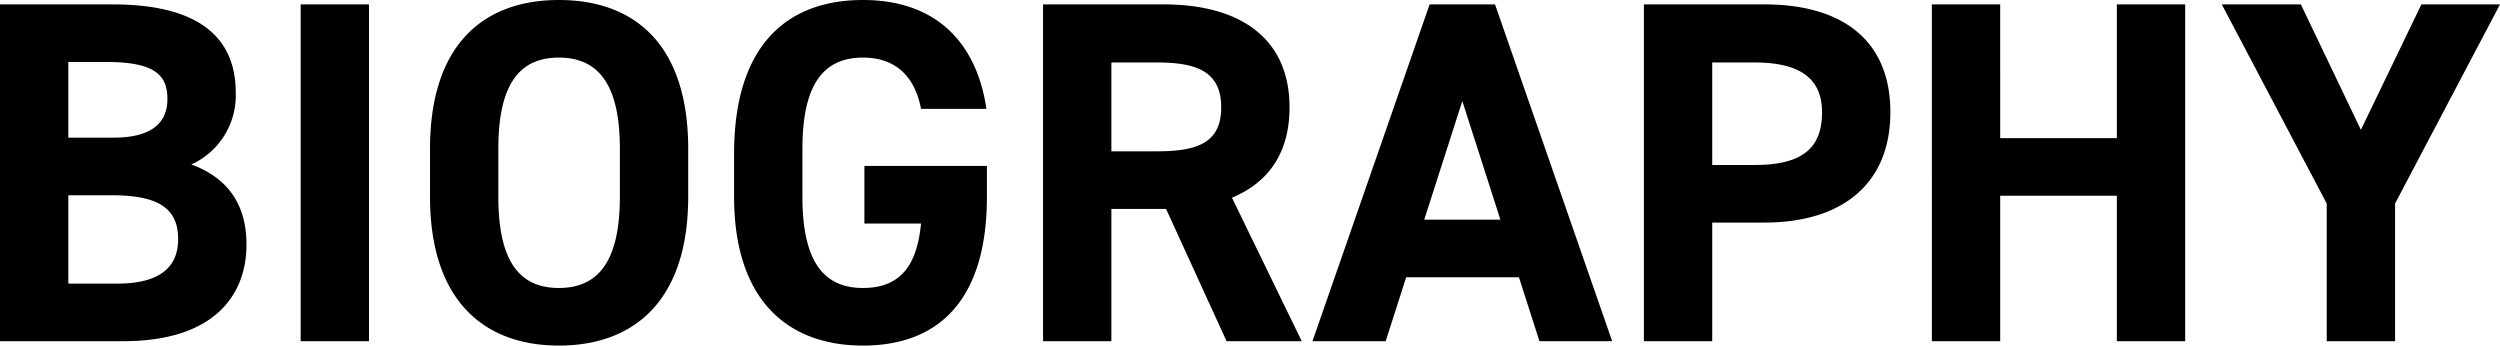 <svg xmlns="http://www.w3.org/2000/svg" width="307.32" height="42.48" viewBox="0 0 307.32 42.48">
  <path id="パス_1023" data-name="パス 1023" d="M4.08-41.4V0H19.26C30.18,0,34.38-5.46,34.38-11.88c0-5.16-2.52-8.28-6.78-9.84a9.326,9.326,0,0,0,5.46-8.82c0-7.38-5.34-10.86-15.12-10.86Zm8.4,23.46h5.28c5.64,0,8.22,1.5,8.22,5.4,0,3.54-2.4,5.46-7.44,5.46H12.48Zm0-16.38h4.68c6.06,0,7.5,1.68,7.5,4.56,0,2.94-1.98,4.74-6.6,4.74H12.48ZM49.44-41.4h-8.4V0h8.4ZM88.68-17.76v-5.88c0-12.78-6.54-18.3-15.9-18.3-9.3,0-15.84,5.52-15.84,18.3v5.88C56.94-5.1,63.48.54,72.78.54,82.14.54,88.68-5.1,88.68-17.76ZM65.34-23.64c0-7.92,2.58-11.22,7.44-11.22s7.5,3.3,7.5,11.22v5.88c0,7.92-2.64,11.22-7.5,11.22s-7.44-3.3-7.44-11.22Zm45,2.1v7.08h6.96c-.48,4.98-2.4,7.92-7.14,7.92-4.86,0-7.44-3.3-7.44-11.22v-5.88c0-7.92,2.58-11.22,7.44-11.22,4.2,0,6.42,2.52,7.14,6.3h8.04c-1.26-8.46-6.48-13.38-15.18-13.38-9.3,0-15.84,5.52-15.84,18.9v5.28c0,12.66,6.54,18.3,15.84,18.3,9.36,0,15.24-5.64,15.24-18.3v-3.78ZM164.1,0l-8.58-17.64c4.5-1.86,7.08-5.52,7.08-11.1,0-8.4-5.94-12.66-15.48-12.66H132.3V0h8.4V-16.26h6.72L154.86,0ZM140.7-23.34V-34.26h5.64c4.98,0,7.86,1.2,7.86,5.52s-2.88,5.4-7.86,5.4ZM174.42,0l2.52-7.86H190.8L193.32,0h8.94l-14.4-41.4h-8.04L165.42,0Zm9.42-29.52,4.68,14.58h-9.36Zm37.14,14.94c9.6,0,15.48-4.8,15.48-13.56,0-8.88-5.94-13.26-15.48-13.26H206.16V0h8.4V-14.58Zm-6.42-7.08v-12.6h5.22c5.82,0,8.28,2.16,8.28,6.12,0,4.44-2.46,6.48-8.28,6.48Zm35.4-19.74h-8.4V0h8.4V-17.88H264.3V0h8.4V-41.4h-8.4v16.44H249.96Zm27.24,0,12.9,24.48V0h8.4V-16.92L311.4-41.4h-9.66L294.3-25.98,286.92-41.4Z" transform="translate(-4.08 41.94)"/>
</svg>
